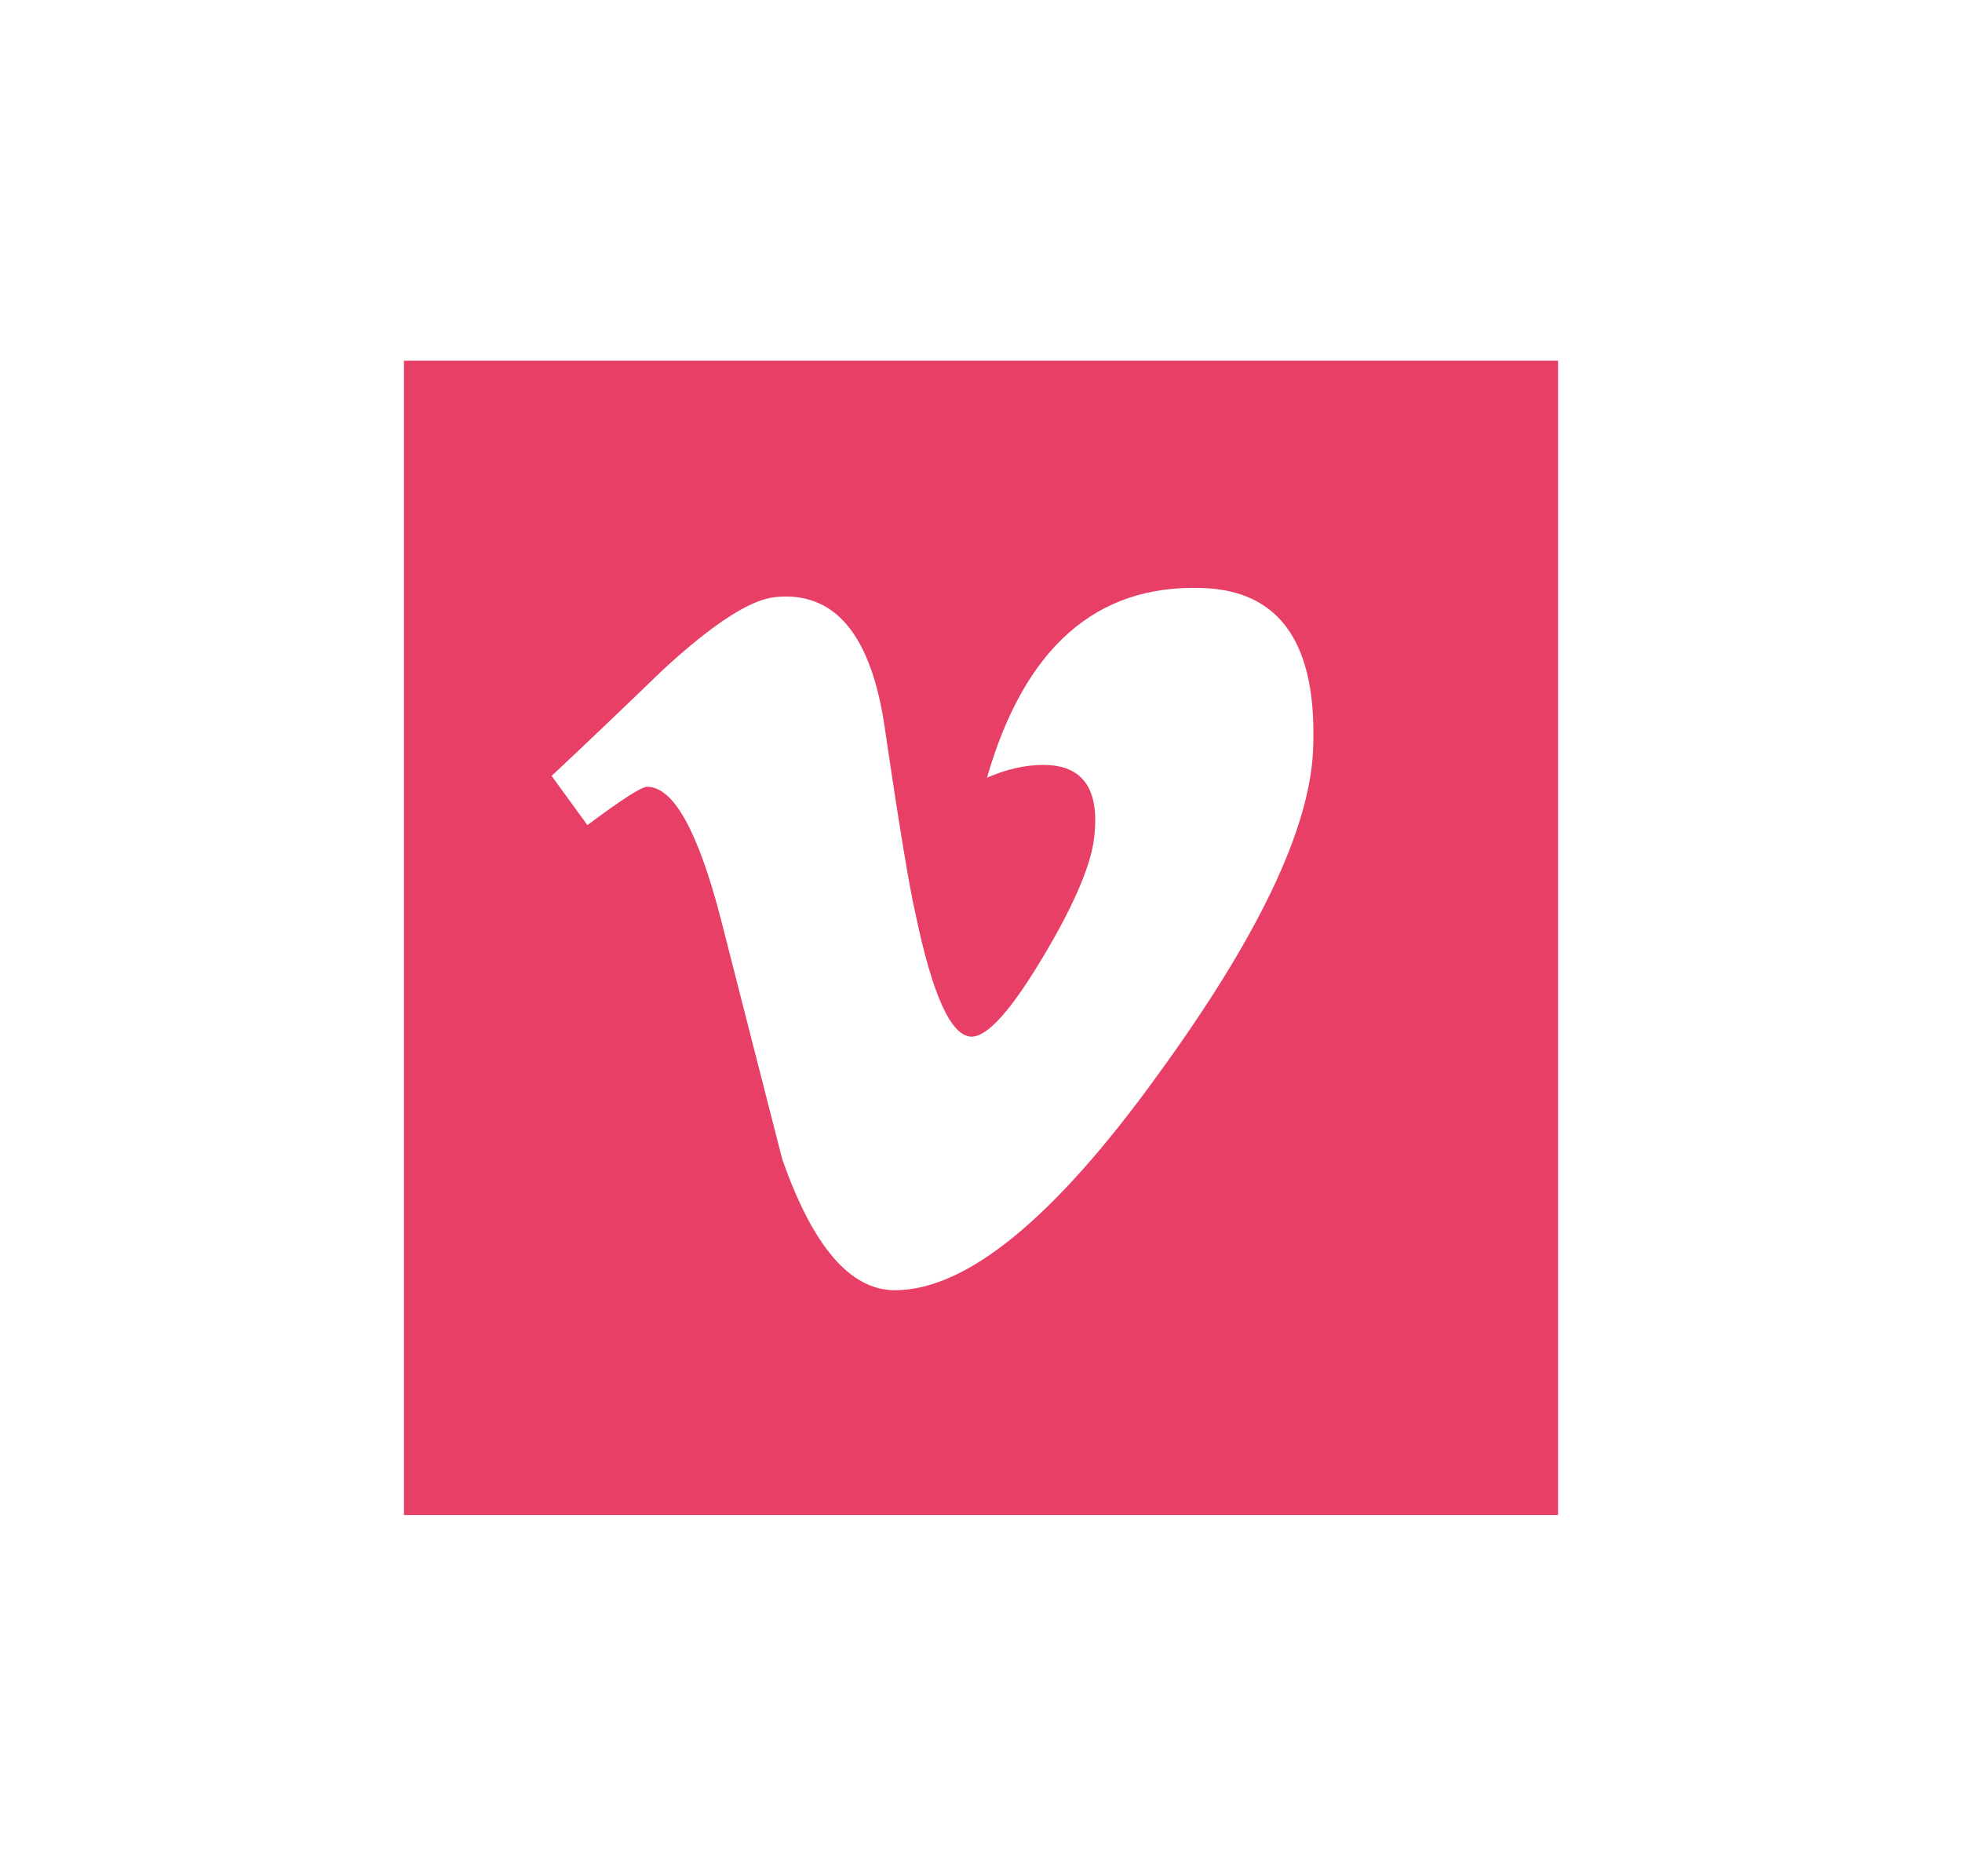 <?xml version="1.0" encoding="utf-8"?>
<!-- Generator: Adobe Illustrator 16.0.0, SVG Export Plug-In . SVG Version: 6.00 Build 0)  -->
<!DOCTYPE svg PUBLIC "-//W3C//DTD SVG 1.1//EN" "http://www.w3.org/Graphics/SVG/1.1/DTD/svg11.dtd">
<svg version="1.1" id="Layer_1" xmlns="http://www.w3.org/2000/svg" xmlns:xlink="http://www.w3.org/1999/xlink" x="0px" y="0px"
	 width="68px" height="65px" viewBox="0 0 68 65" enable-background="new 0 0 68 65" xml:space="preserve">
<path fill="#E83F66" d="M14,12.5v40h40v-40H14z M45.509,25.999c-0.12,2.742-1.914,6.491-5.384,11.252
	c-3.59,4.974-6.632,7.459-9.114,7.459c-1.538,0-2.846-1.519-3.903-4.553c-0.713-2.778-1.422-5.56-2.133-8.344
	c-0.79-3.032-1.638-4.549-2.547-4.549c-0.194,0-0.886,0.443-2.069,1.328l-1.241-1.705c1.304-1.221,2.585-2.447,3.85-3.668
	c1.733-1.598,3.034-2.442,3.901-2.528c2.053-0.211,3.314,1.287,3.79,4.487c0.507,3.457,0.864,5.605,1.063,6.45
	c0.592,2.862,1.242,4.294,1.956,4.294c0.552,0,1.375-0.925,2.483-2.781c1.105-1.853,1.696-3.262,1.774-4.233
	c0.158-1.603-0.434-2.401-1.774-2.401c-0.635,0-1.285,0.149-1.954,0.443c1.3-4.507,3.784-6.701,7.458-6.574
	C44.389,20.46,45.667,22.337,45.509,25.999z"/>
<path fill="#2DA0A8" d="M384.449,1503.265v53.198h55.654v-53.198H384.449z M425.381,1523.082c0,0,0.723,8.114-3.373,12.127
	c0,0-8.959,12.611-25.441,4.58c0,0,6.648,0.479,9.939-2.891c0,0-4.016,0.804-6.184-4.575l2.811-0.167c0,0-4.98-0.479-5.377-6.426
	l2.969,0.725c0,0-4.9-3.047-1.93-9.158c0,0,6.105,7.878,13.498,6.825c0,0-0.852-5.128,3.689-7.229
	c4.566-2.106,7.477,1.291,7.477,1.291s1.281,0.238,4.334-1.291c0,0-0.16,1.688-2.412,3.376c0,0,2.01,0.081,3.297-0.641
	C428.678,1519.629,426.828,1522.28,425.381,1523.082z"/>
<path fill="#E83F66" d="M968.965,1842v53.739h56.221V1842H968.965z M1010.313,1862.02c0,0,0.729,8.196-3.406,12.25
	c0,0-9.053,12.739-25.703,4.628c0,0,6.719,0.483,10.043-2.921c0,0-4.057,0.813-6.246-4.621l2.84-0.169c0,0-5.031-0.483-5.436-6.49
	l3.002,0.73c0,0-4.951-3.077-1.951-9.252c0,0,6.17,7.959,13.637,6.896c0,0-0.861-5.181,3.729-7.303
	c4.611-2.13,7.551,1.304,7.551,1.304s1.295,0.241,4.379-1.304c0,0-0.16,1.702-2.438,3.411c0,0,2.031,0.08,3.33-0.648
	C1013.643,1858.53,1011.773,1861.209,1010.313,1862.02z"/>
</svg>
